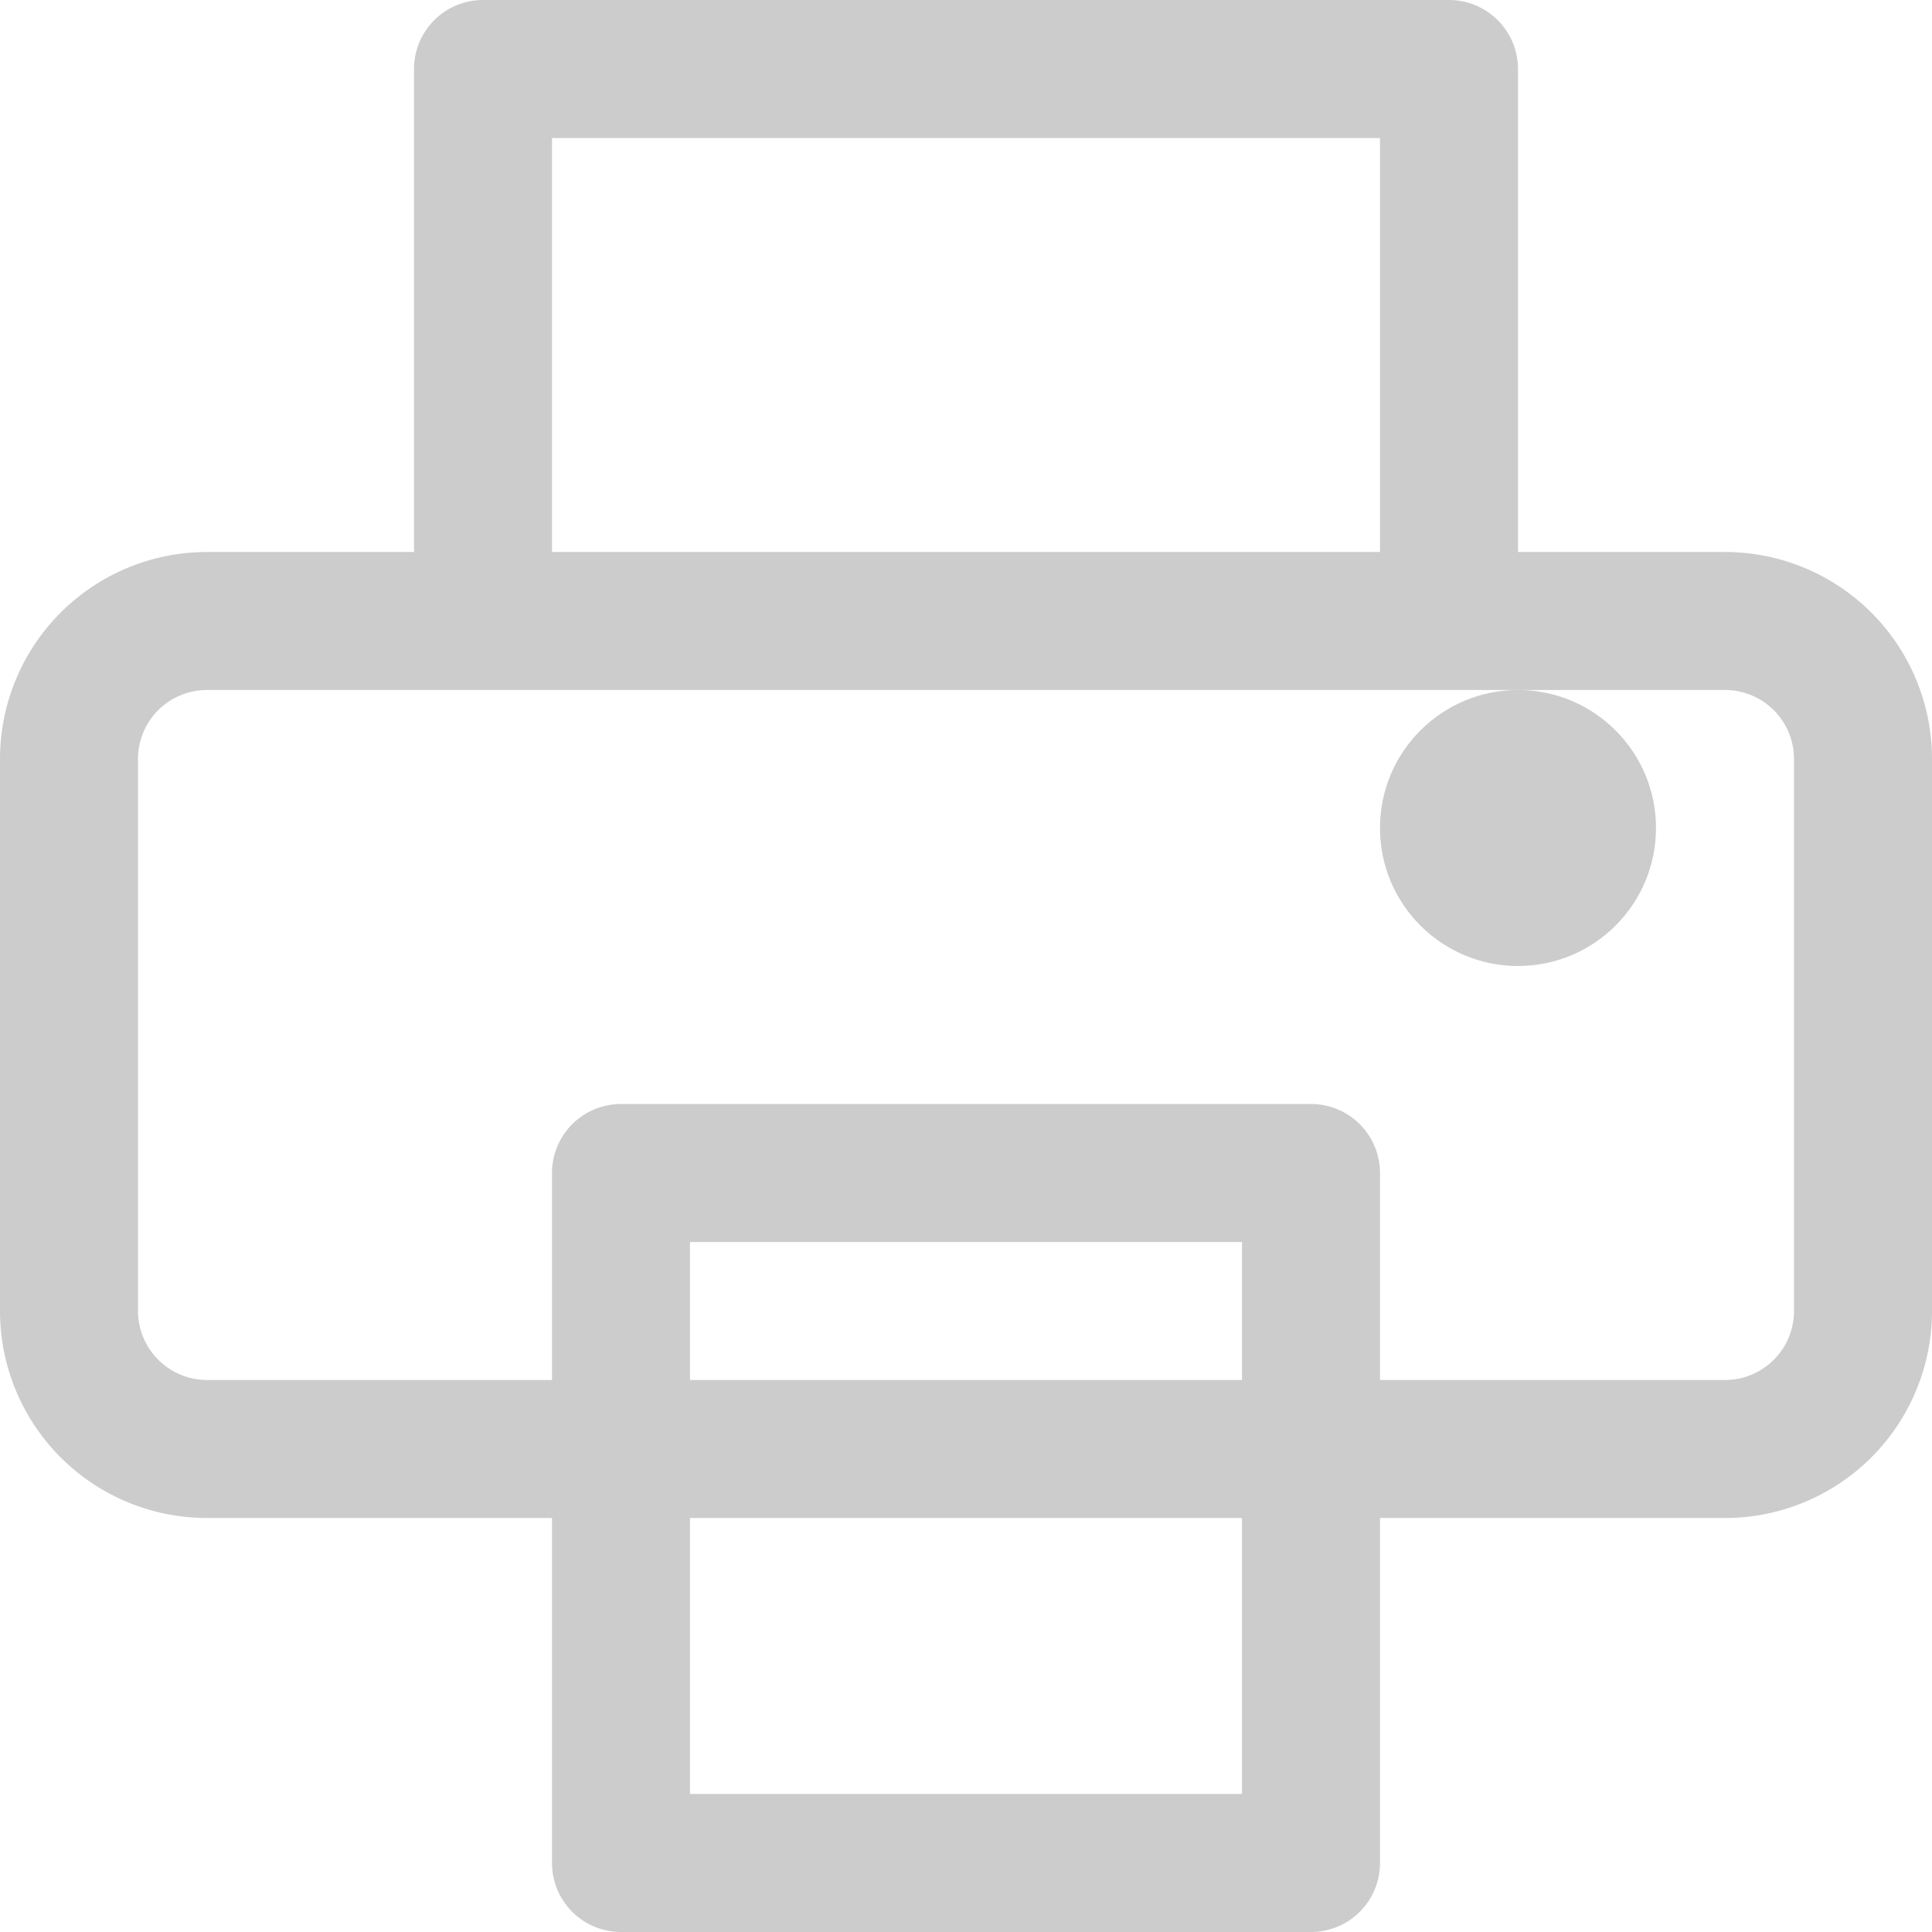 <svg width="14" height="14" viewBox="0 0 14 14" xmlns="http://www.w3.org/2000/svg"><g opacity=".2"><path d="M12.5 4H11V.5a.5.5 0 0 0-.5-.5h-7a.5.5 0 0 0-.5.5V4H1.5A1.5 1.5 0 0 0 0 5.5v4A1.5 1.5 0 0 0 1.5 11H4v2.5a.5.5 0 0 0 .5.5h5a.5.5 0 0 0 .5-.5V11h2.5A1.5 1.5 0 0 0 14 9.5v-4A1.5 1.5 0 0 0 12.5 4zM4 1h6v3H4V1zm5 12H5v-2h4v2zm0-3H5V9h4v1zm4-.5a.5.5 0 0 1-.5.5H10V8.5a.5.5 0 0 0-.5-.5h-5a.5.5 0 0 0-.5.5V10H1.5a.501.501 0 0 1-.5-.5v-4a.5.5 0 0 1 .5-.5h11a.5.5 0 0 1 .5.5v4z"/><circle cx="11" cy="6" r="1"/></g></svg>